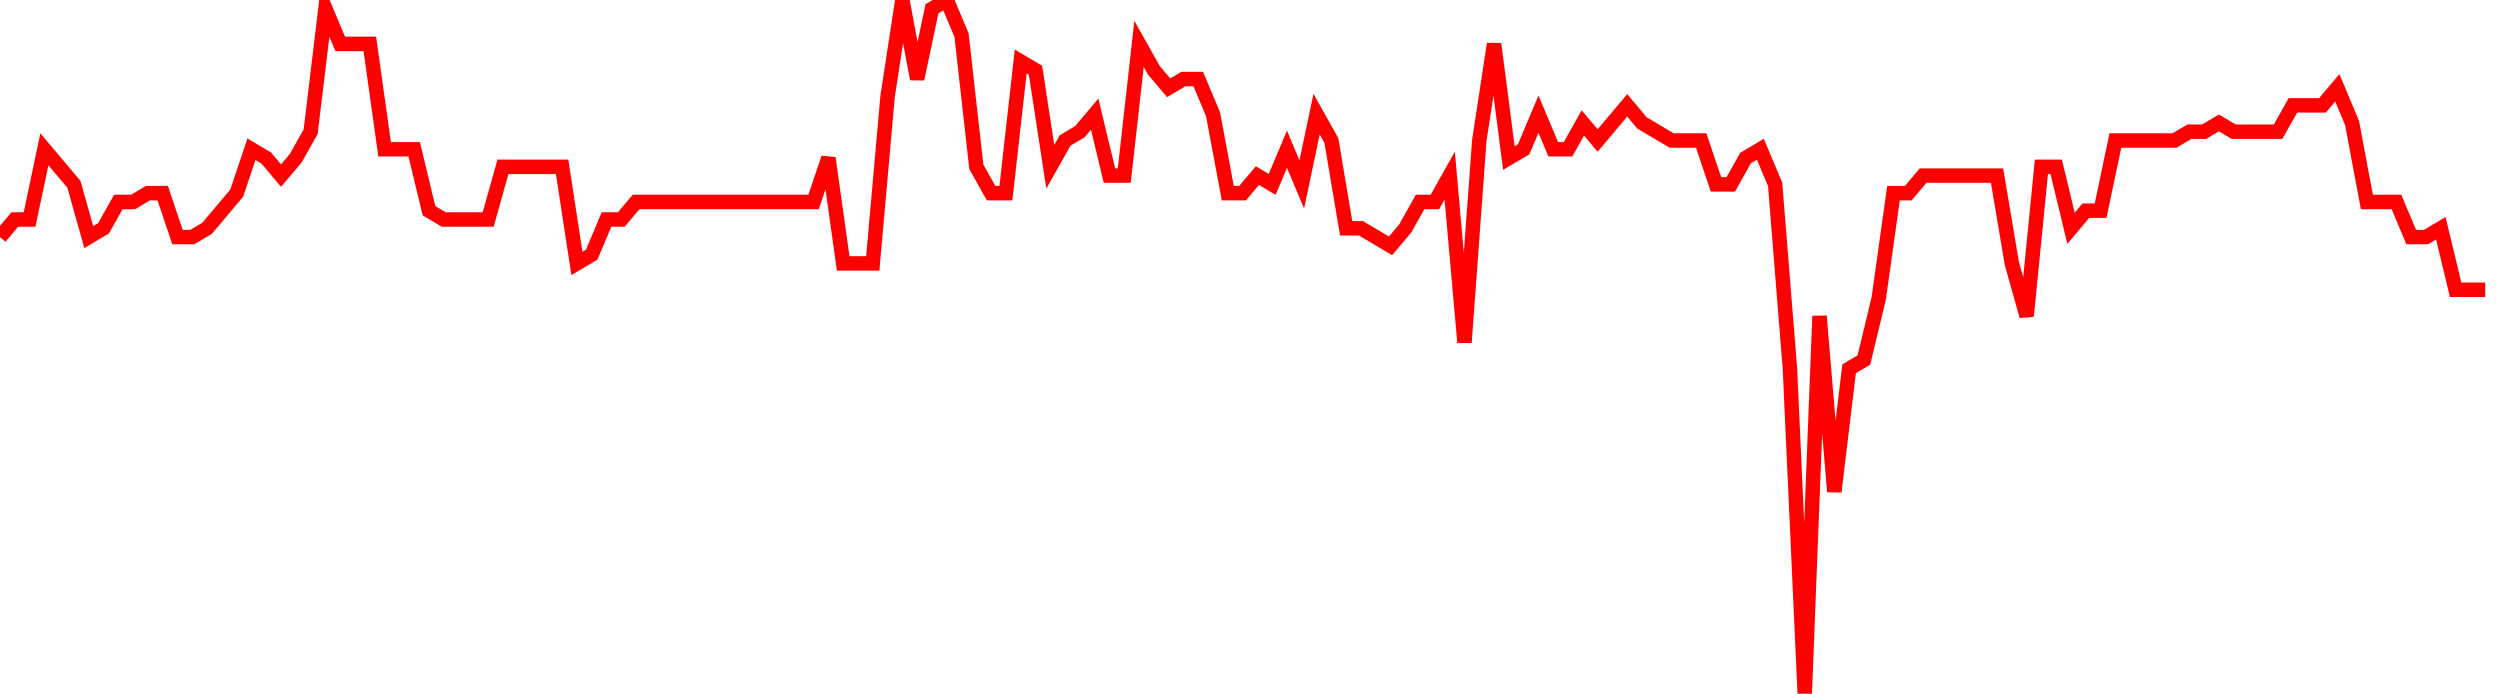 <svg width="173" height="48" xmlns="http://www.w3.org/2000/svg"><path d="M0,16.405L1.024,15.19L2.047,15.19L3.071,10.329L4.095,11.544L5.118,12.759L6.142,16.405L7.166,15.797L8.189,13.975L9.213,13.975L10.237,13.367L11.26,13.367L12.284,16.405L13.308,16.405L14.331,15.797L15.355,14.582L16.379,13.367L17.402,10.329L18.426,10.937L19.45,12.152L20.473,10.937L21.497,9.114L22.521,0.608L23.544,3.038L24.568,3.038L25.592,3.038L26.615,10.329L27.639,10.329L28.663,10.329L29.686,14.582L30.71,15.19L31.734,15.19L32.757,15.19L33.781,15.19L34.805,11.544L35.828,11.544L36.852,11.544L37.876,11.544L38.899,11.544L39.923,18.228L40.947,17.62L41.97,15.19L42.994,15.19L44.018,13.975L45.041,13.975L46.065,13.975L47.089,13.975L48.112,13.975L49.136,13.975L50.16,13.975L51.183,13.975L52.207,13.975L53.231,13.975L54.254,13.975L55.278,13.975L56.302,13.975L57.325,10.937L58.349,18.228L59.373,18.228L60.396,18.228L61.42,6.684L62.444,0L63.467,5.468L64.491,0.608L65.515,0L66.538,2.43L67.562,11.544L68.586,13.367L69.609,13.367L70.633,4.253L71.657,4.861L72.68,11.544L73.704,9.722L74.728,9.114L75.751,7.899L76.775,12.152L77.799,12.152L78.822,3.038L79.846,4.861L80.87,6.076L81.893,5.468L82.917,5.468L83.941,7.899L84.964,13.367L85.988,13.367L87.012,12.152L88.036,12.759L89.059,10.329L90.083,12.759L91.107,7.899L92.13,9.722L93.154,15.797L94.178,15.797L95.201,16.405L96.225,17.013L97.249,15.797L98.272,13.975L99.296,13.975L100.32,12.152L101.343,23.696L102.367,9.722L103.391,3.038L104.414,10.937L105.438,10.329L106.462,7.899L107.485,10.329L108.509,10.329L109.533,8.506L110.556,9.722L111.58,8.506L112.604,7.291L113.627,8.506L114.651,9.114L115.675,9.722L116.698,9.722L117.722,9.722L118.746,12.759L119.769,12.759L120.793,10.937L121.817,10.329L122.84,12.759L123.864,25.519L124.888,48L125.911,21.873L126.935,34.025L127.959,25.519L128.982,24.911L130.006,20.658L131.03,13.367L132.053,13.367L133.077,12.152L134.101,12.152L135.124,12.152L136.148,12.152L137.172,12.152L138.195,12.152L139.219,18.228L140.243,21.873L141.266,11.544L142.29,11.544L143.314,15.797L144.337,14.582L145.361,14.582L146.385,9.722L147.408,9.722L148.432,9.722L149.456,9.722L150.479,9.722L151.503,9.114L152.527,9.114L153.55,8.506L154.574,9.114L155.598,9.114L156.621,9.114L157.645,9.114L158.669,7.291L159.692,7.291L160.716,7.291L161.74,6.076L162.763,8.506L163.787,13.975L164.811,13.975L165.834,13.975L166.858,16.405L167.882,16.405L168.905,15.797L169.929,20.051L170.953,20.051L171.976,20.051" stroke="red" fill="none"></path></svg>